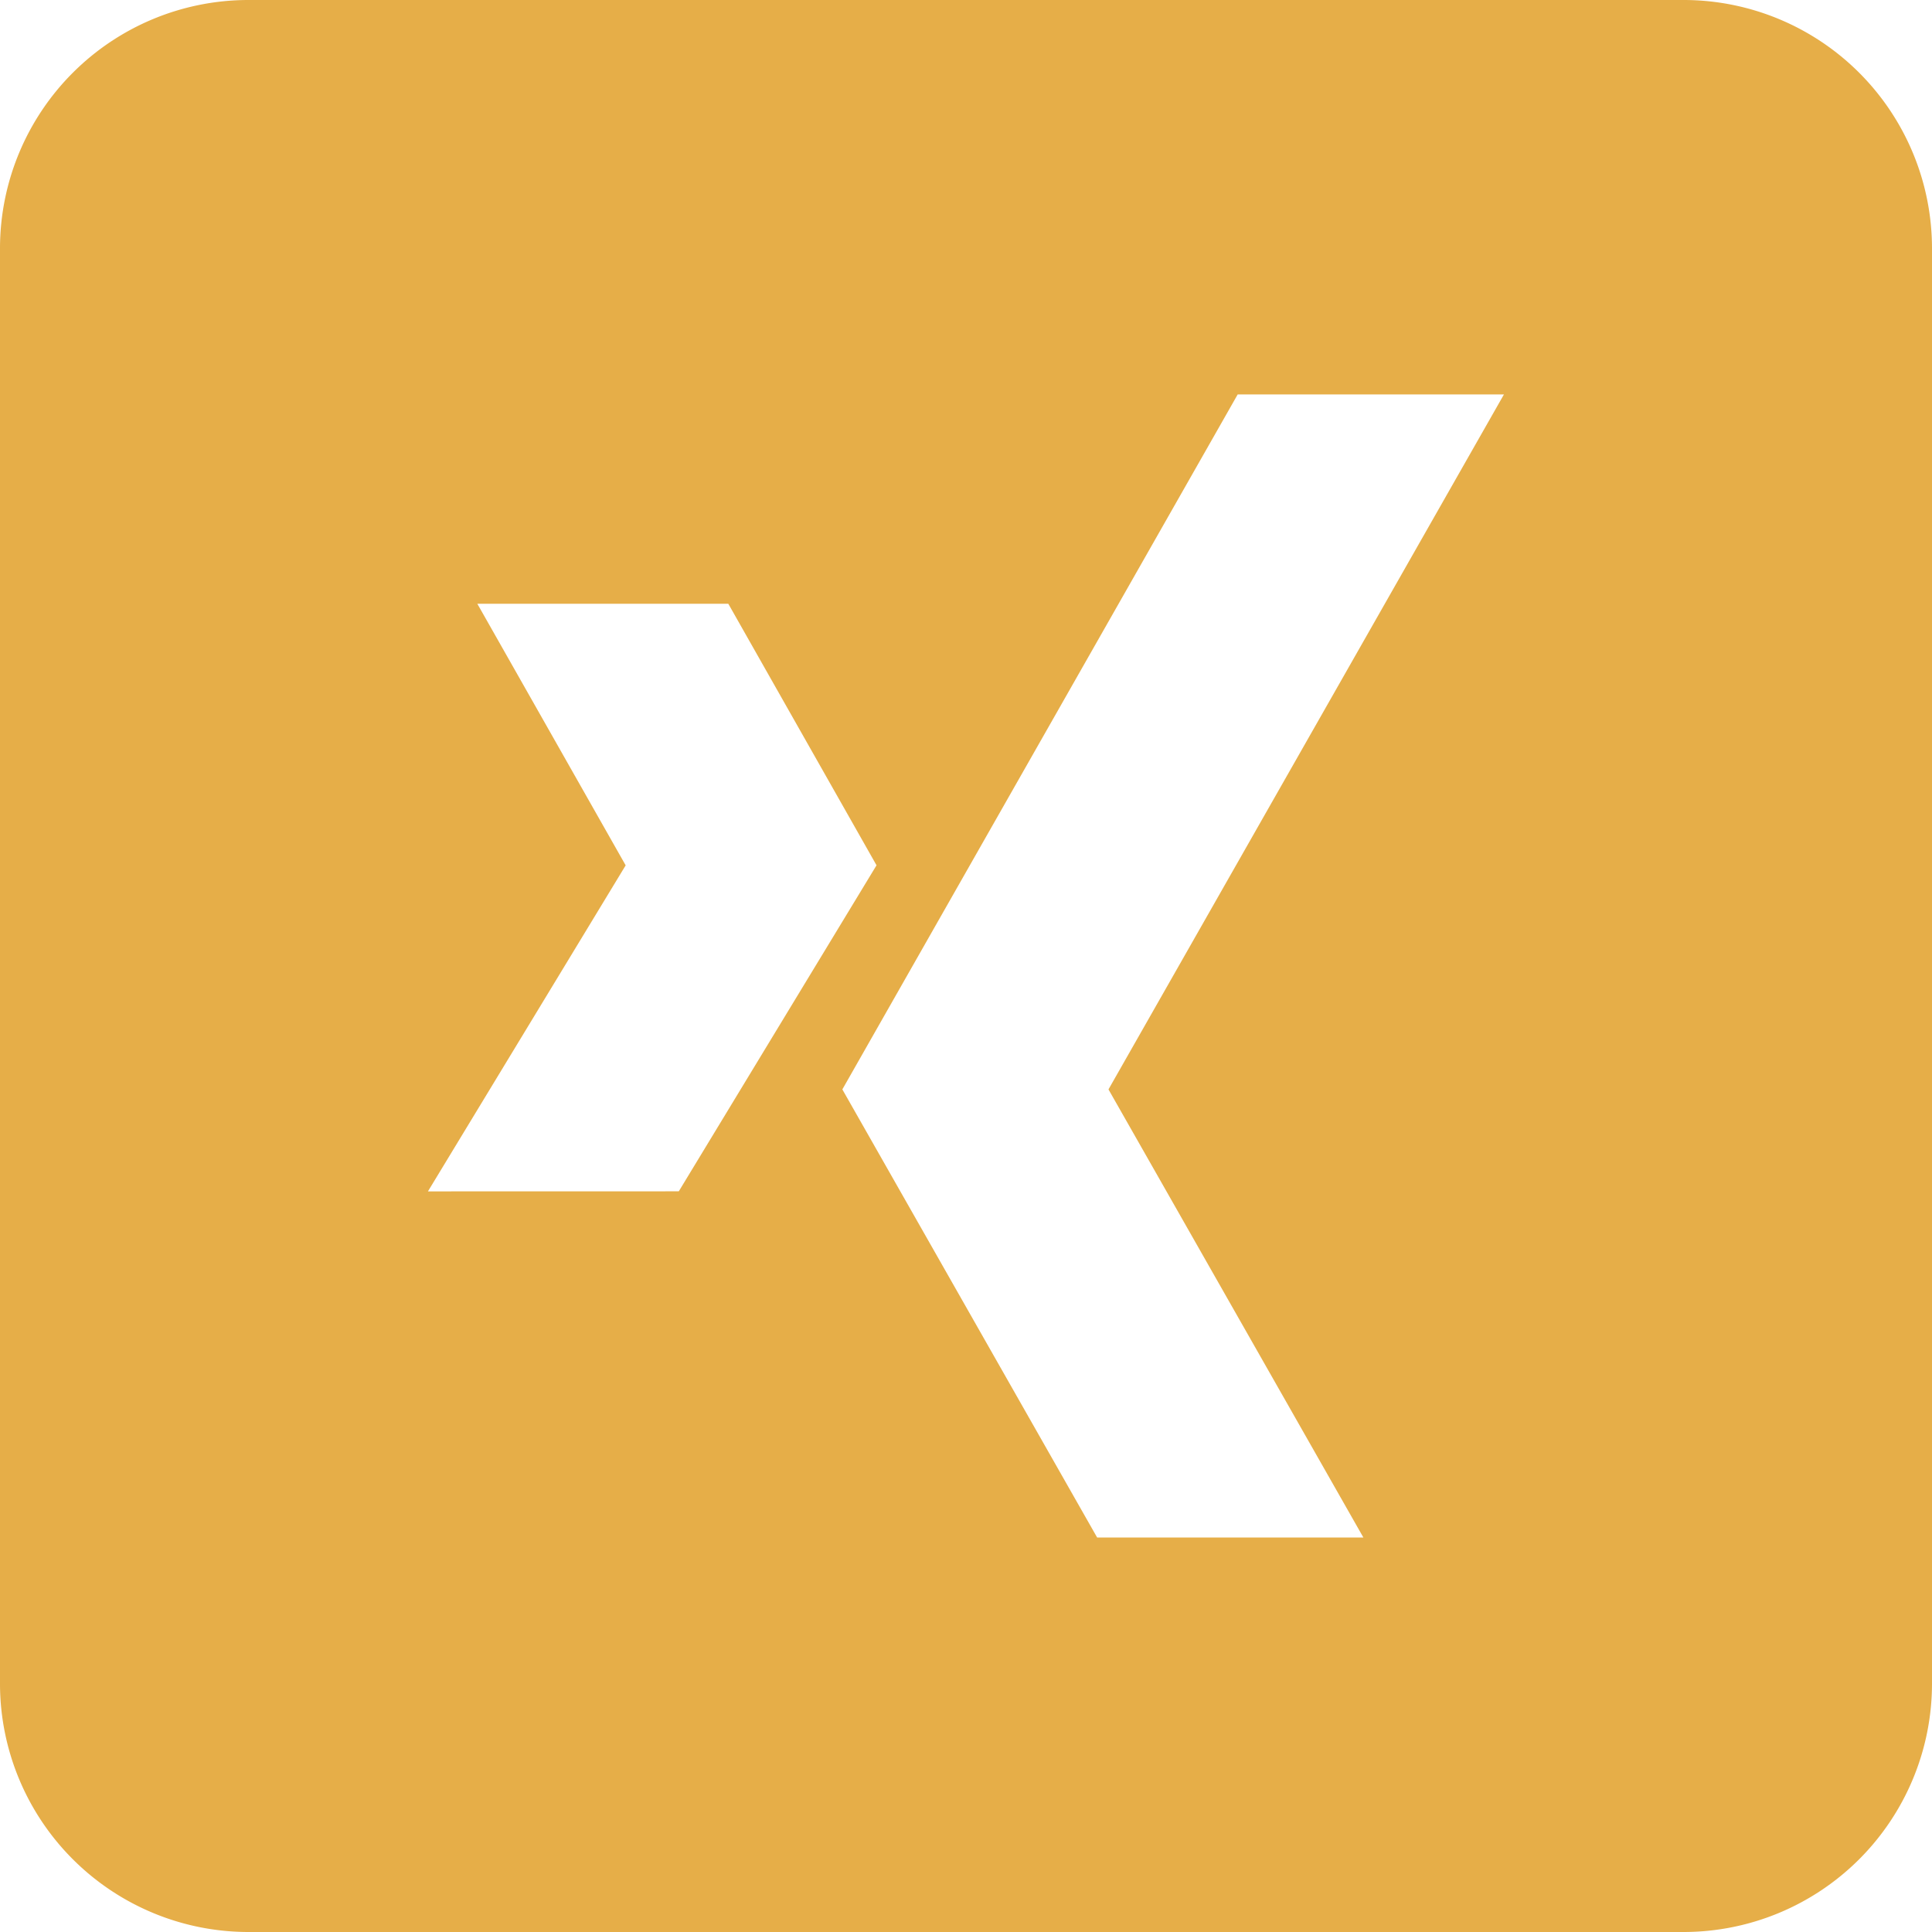 <svg xmlns="http://www.w3.org/2000/svg" width="32" height="32" viewBox="0 0 32 32">
  <path id="xing" d="M43.9,16H20.1A4.116,4.116,0,0,0,16,20.1V43.9A4.116,4.116,0,0,0,20.1,48H43.9A4.116,4.116,0,0,0,48,43.9V20.1A4.116,4.116,0,0,0,43.9,16ZM23.088,35.733l3.275-5.4L23.906,26h4.157l2.455,4.332-3.275,5.4Zm15.494,5.733h-4.41l-4.22-7.422L36.5,22.533H40.91L34.36,34.044Z" transform="translate(-16 -16)" fill="#e6ae48" fill-rule="evenodd"/>
</svg>
